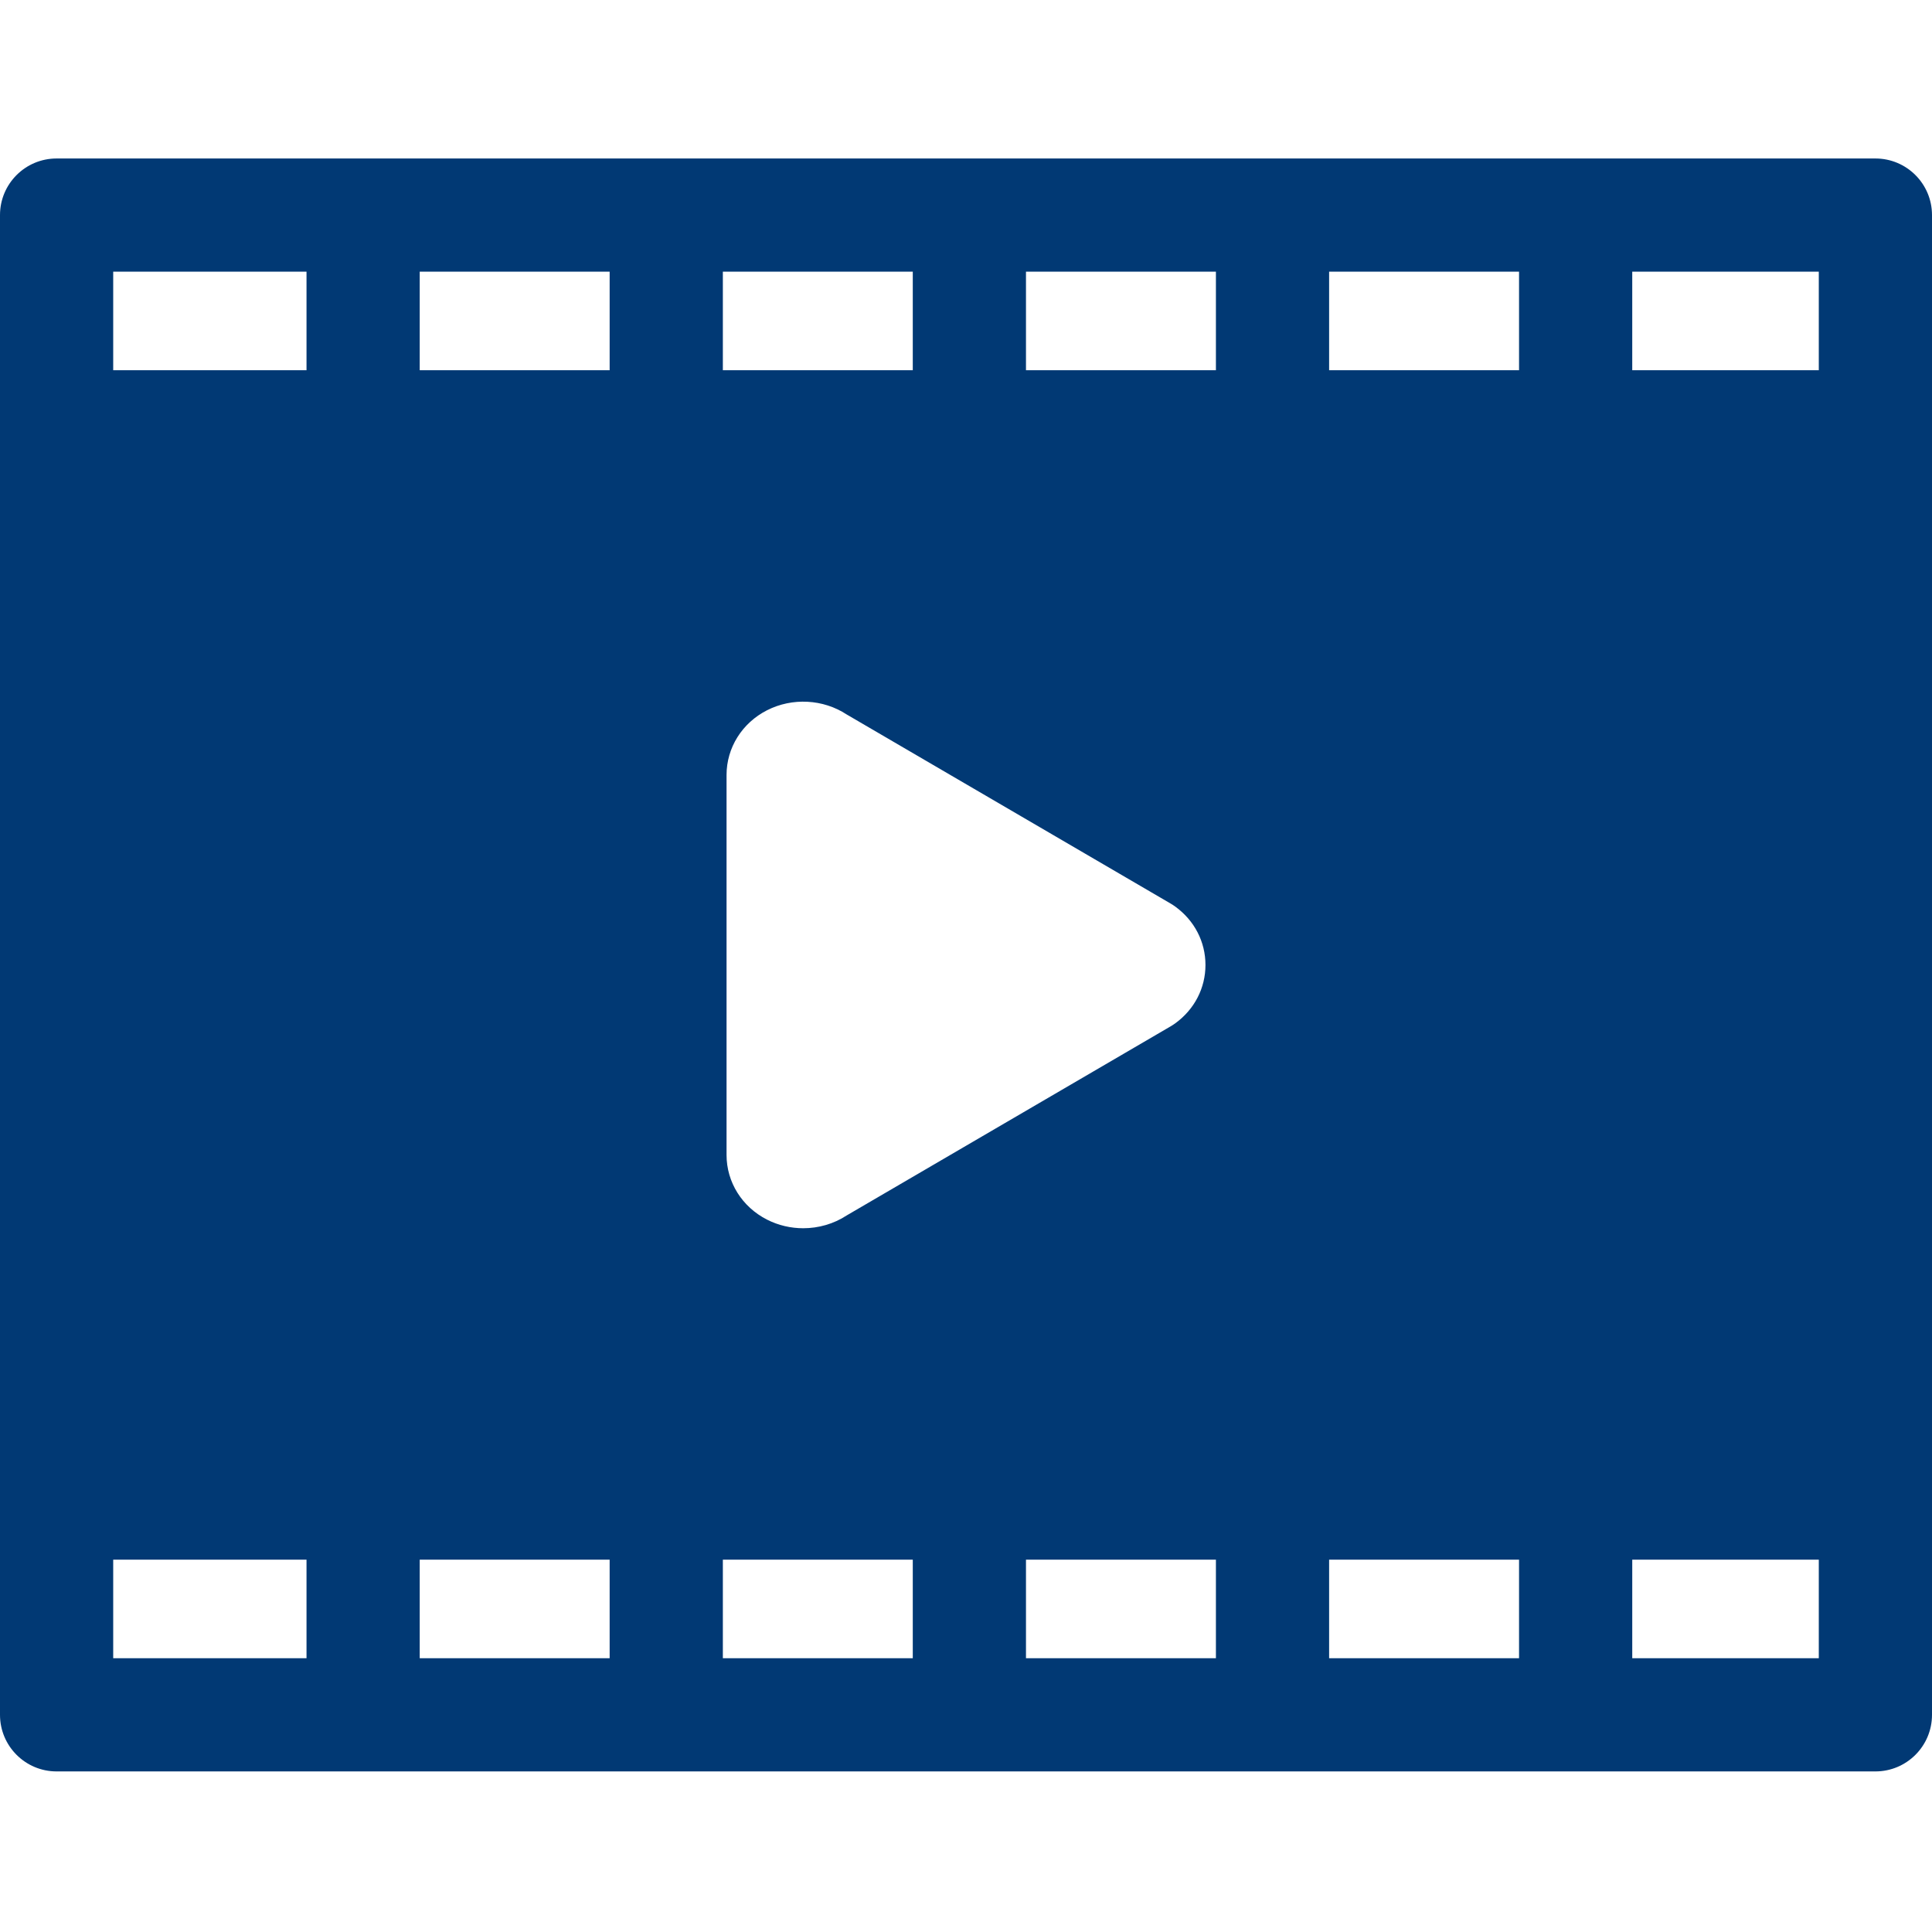 <?xml version="1.0" encoding="UTF-8"?> <svg xmlns="http://www.w3.org/2000/svg" width="512" height="512" viewBox="0 0 512 512" fill="none"><path d="M497 42H15C6.715 42 0 48.715 0 57V454.445C0 462.73 6.715 469.445 15 469.445H497C505.285 469.445 512 462.73 512 454.445V57C512 48.715 505.285 42 497 42ZM192.543 306.078V205.368C192.543 198.164 196.653 191.598 203.266 188.23C209.984 184.813 218.16 185.27 224.379 189.34L310.207 239.441C310.645 239.695 311.067 239.973 311.477 240.27C316.551 243.965 319.461 249.598 319.461 255.723C319.461 261.848 316.551 267.48 311.477 271.176C311.067 271.473 310.645 271.75 310.207 272.004L224.379 322.105C220.941 324.352 216.914 325.496 212.859 325.496C209.574 325.496 206.273 324.742 203.266 323.211C196.648 319.848 192.543 313.281 192.543 306.078ZM352.23 98.118V72H402.563V98.117L352.23 98.118ZM322.23 98.118H271.895V72H322.23V98.118ZM241.895 98.118H191.563V72H241.895V98.118ZM161.563 98.118H111.23V72H161.563V98.118ZM161.563 413.328V439.445H111.23V413.328H161.563ZM191.563 413.328H241.895V439.445H191.563V413.328ZM271.895 413.328H322.23V439.445H271.895V413.328ZM352.23 413.328H402.563V439.445H352.23V413.328ZM482 98.118H432.562V72H482V98.118ZM81.23 72V98.117H30V72H81.23ZM30 413.328H81.23V439.445H30V413.328ZM432.563 439.445V413.328H482V439.445H432.563Z" fill="#013974"></path></svg> 
